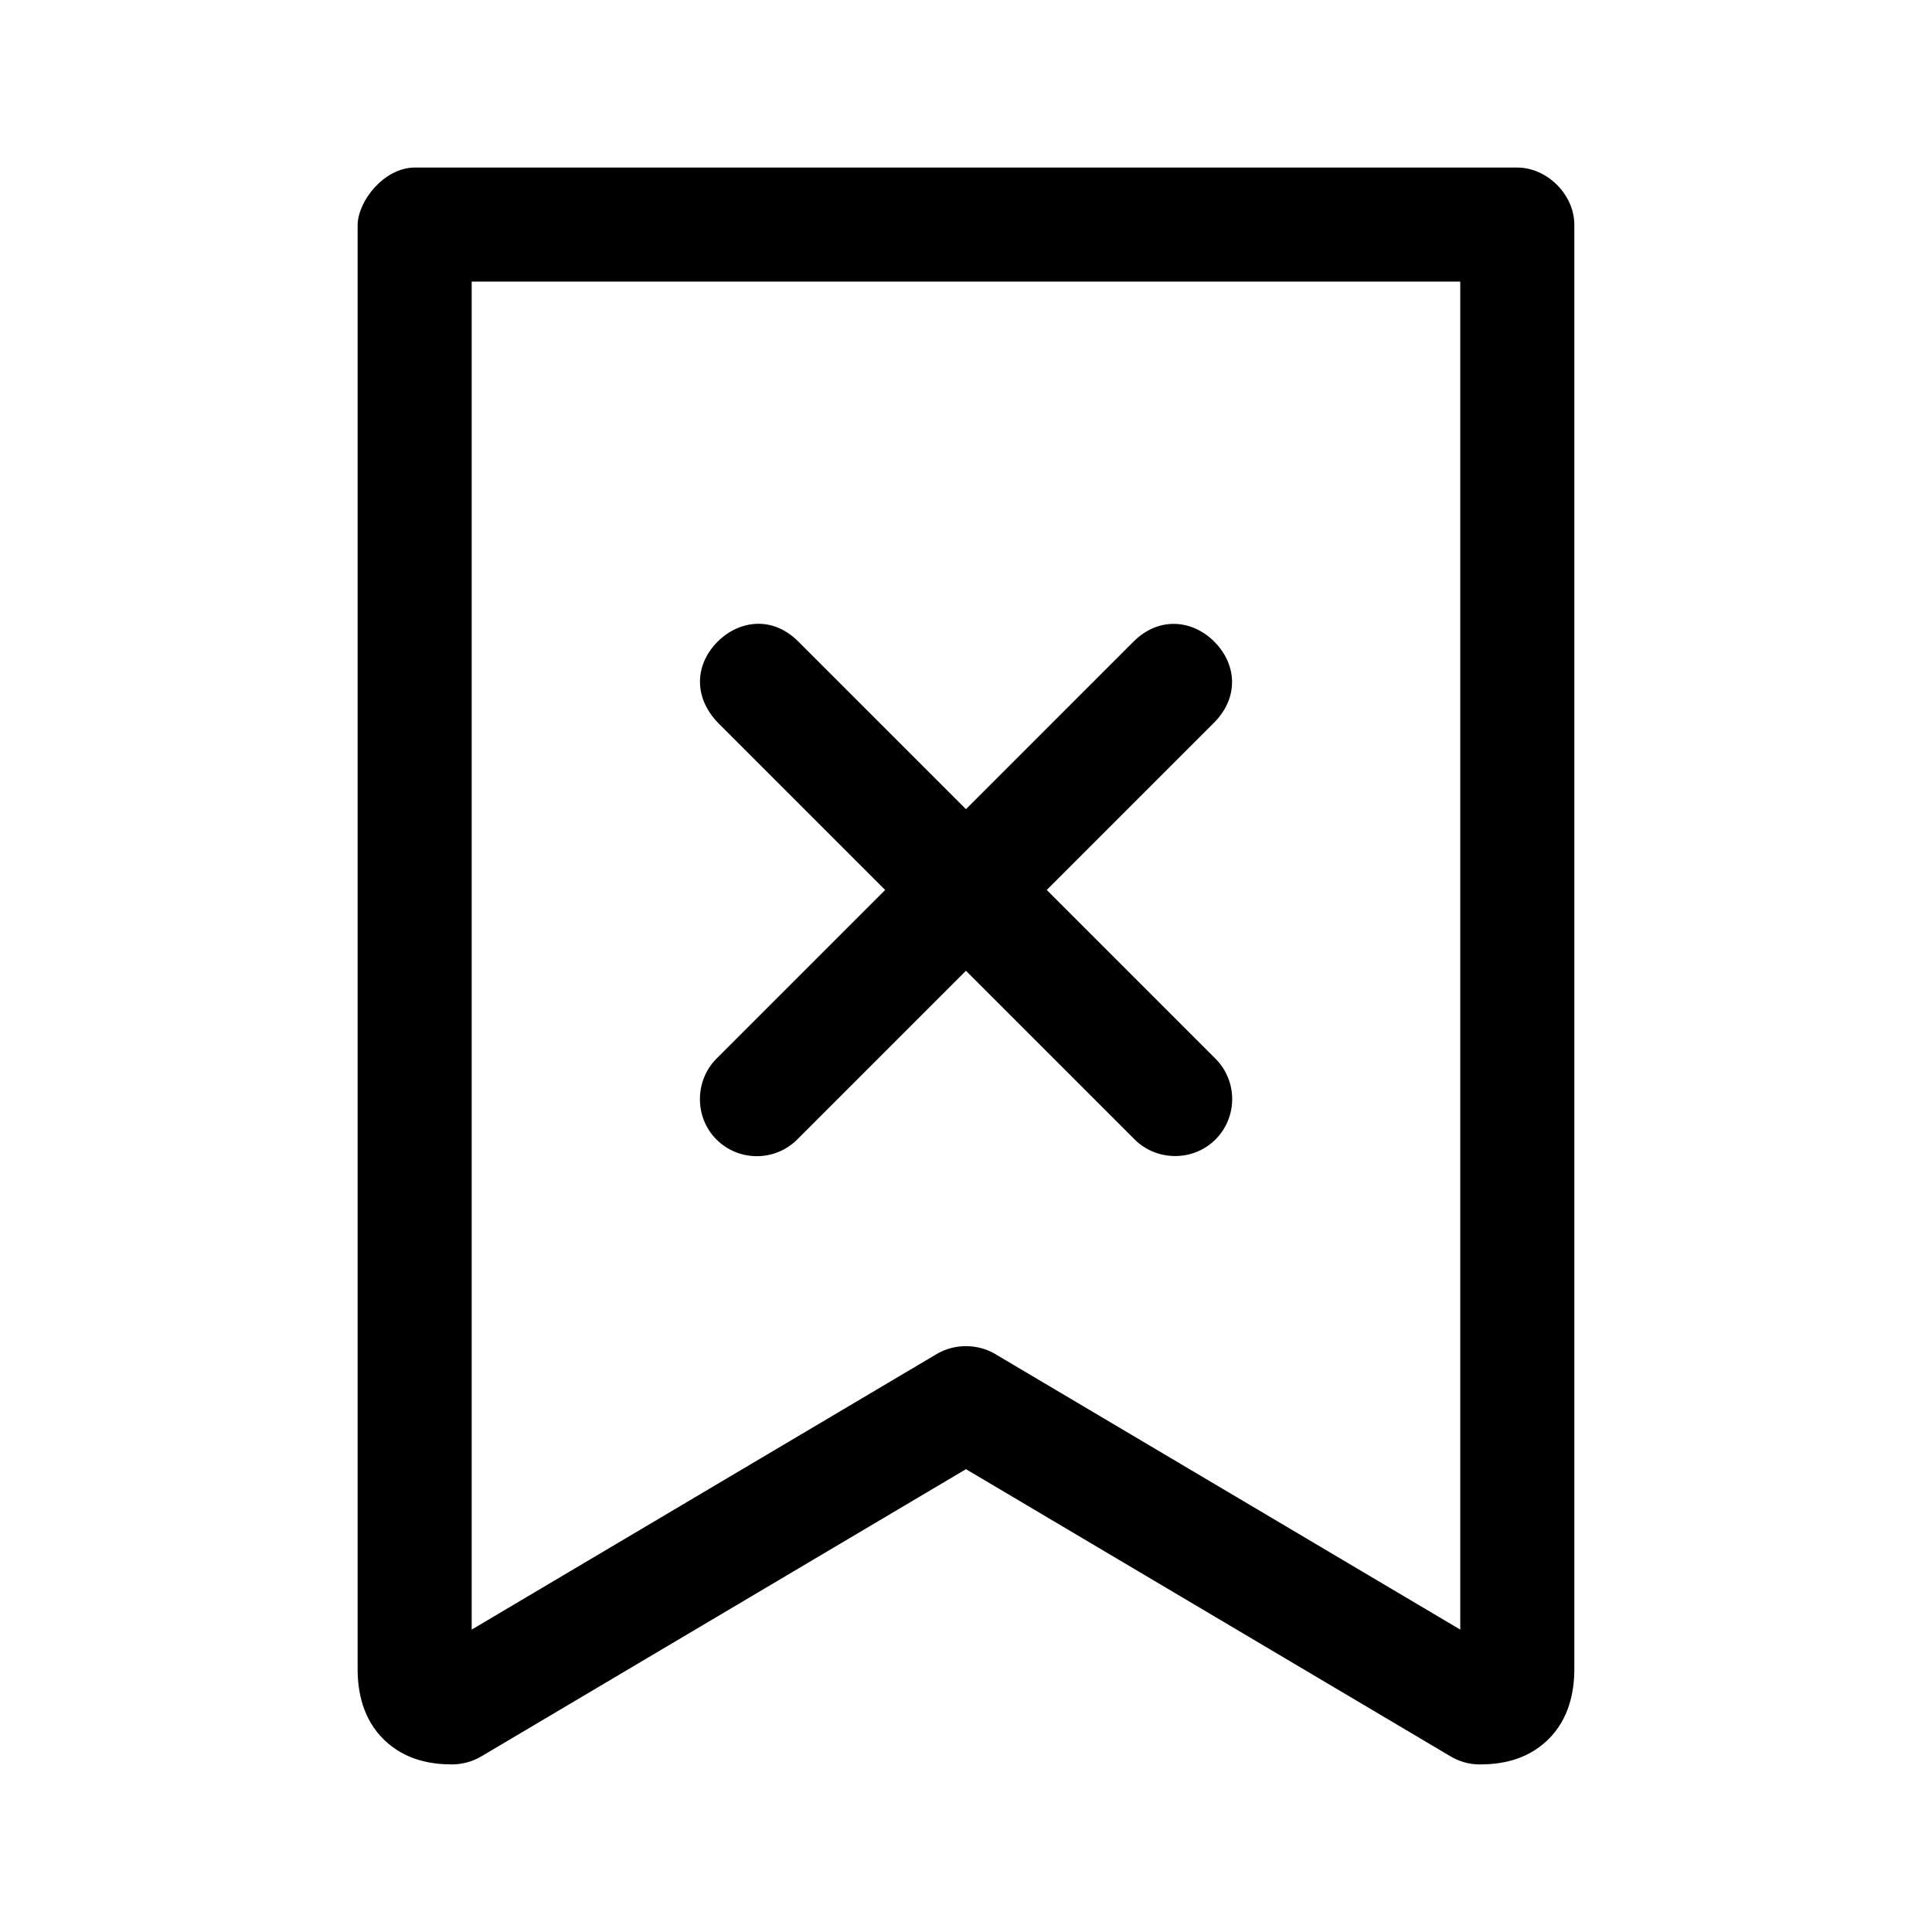 <?xml version="1.0" encoding="UTF-8"?>
<!-- Uploaded to: ICON Repo, www.iconrepo.com, Generator: ICON Repo Mixer Tools -->
<svg fill="#000000" width="800px" height="800px" version="1.1" viewBox="144 144 512 512" xmlns="http://www.w3.org/2000/svg">
 <path d="m253.89 188.4c-8.086 0.051-14.949 8.746-15.113 15.113v382.89c0 5.805 1.32 13.203 7.086 18.734 5.766 5.535 12.785 6.453 18.105 6.453 2.707-0.051 5.402-0.797 7.715-2.203l128.31-76.039 128.31 76.043c2.312 1.406 5.008 2.18 7.715 2.203 5.32 0 12.34-0.922 18.105-6.453 5.766-5.535 7.082-12.93 7.086-18.734v-382.89c0-7.914-7.199-15.113-15.113-15.113h-292.21zm15.113 30.23h261.98v357.23l-123.28-73.051c-4.641-2.754-10.789-2.754-15.43 0l-123.27 73.051zm75.57 90.688c-3.746 0.121-7.438 1.773-10.391 4.723-5.902 5.902-6.562 14.488 0 21.41l44.398 44.398-44.715 44.715c-5.773 5.773-5.902 15.508 0 21.41s15.508 5.902 21.41 0l44.715-44.715 44.715 44.715c5.805 5.805 15.508 5.902 21.41 0s5.902-15.508 0-21.41l-44.715-44.715 44.398-44.398c6.648-6.746 5.902-15.508 0-21.41-5.902-5.902-14.77-6.644-21.41 0l-44.398 44.398-44.398-44.398c-3.441-3.441-7.273-4.844-11.02-4.723z"/>
</svg>